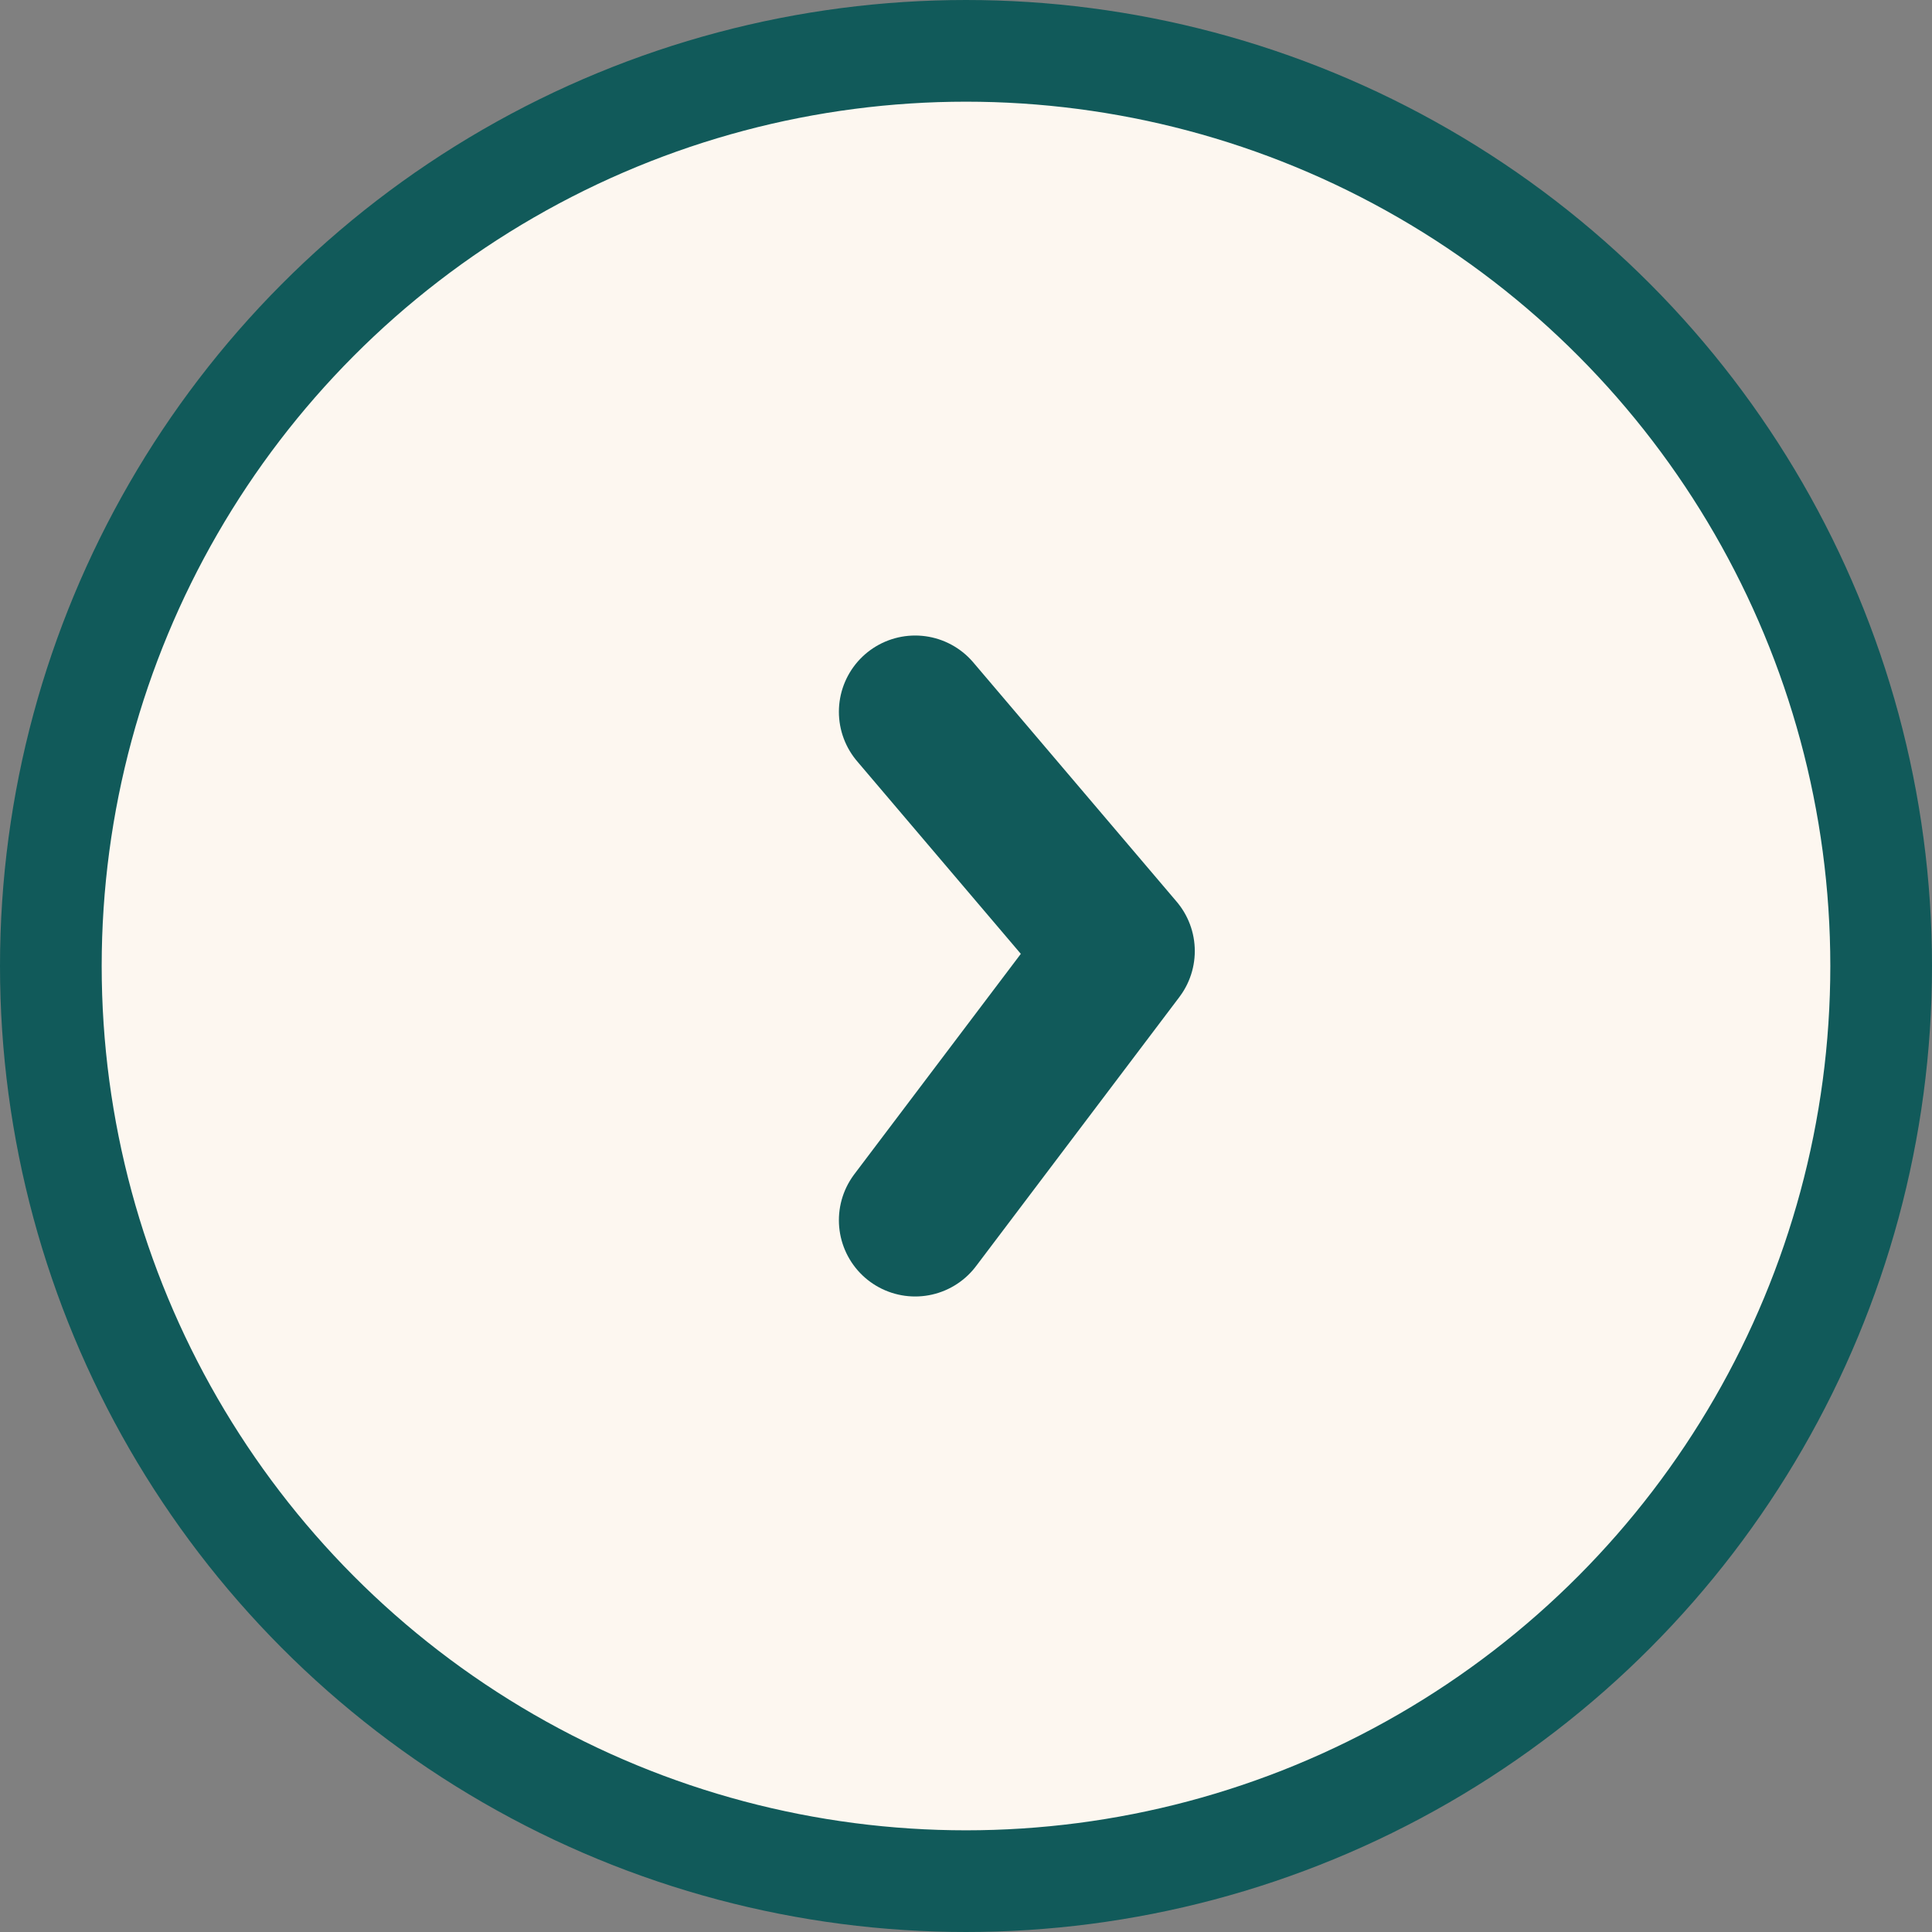 <svg width="19" height="19" viewBox="0 0 19 19" fill="none" xmlns="http://www.w3.org/2000/svg">
<rect x="0" y="0" width="19" height="19" fill="#808080" stroke="none"/>
<g id="Group 198">
<g id="Group 130">
<circle id="Ellipse 12" cx="9.5" cy="9.5" r="9" fill="#FDF7F0" stroke="#115A5A"/>
</g>
<path id="Vector 103" d="M9 7L11 9.353L9 12" stroke="#115A5A" stroke-width="1.5" stroke-linecap="round" stroke-linejoin="round"/>
</g>
</svg>
